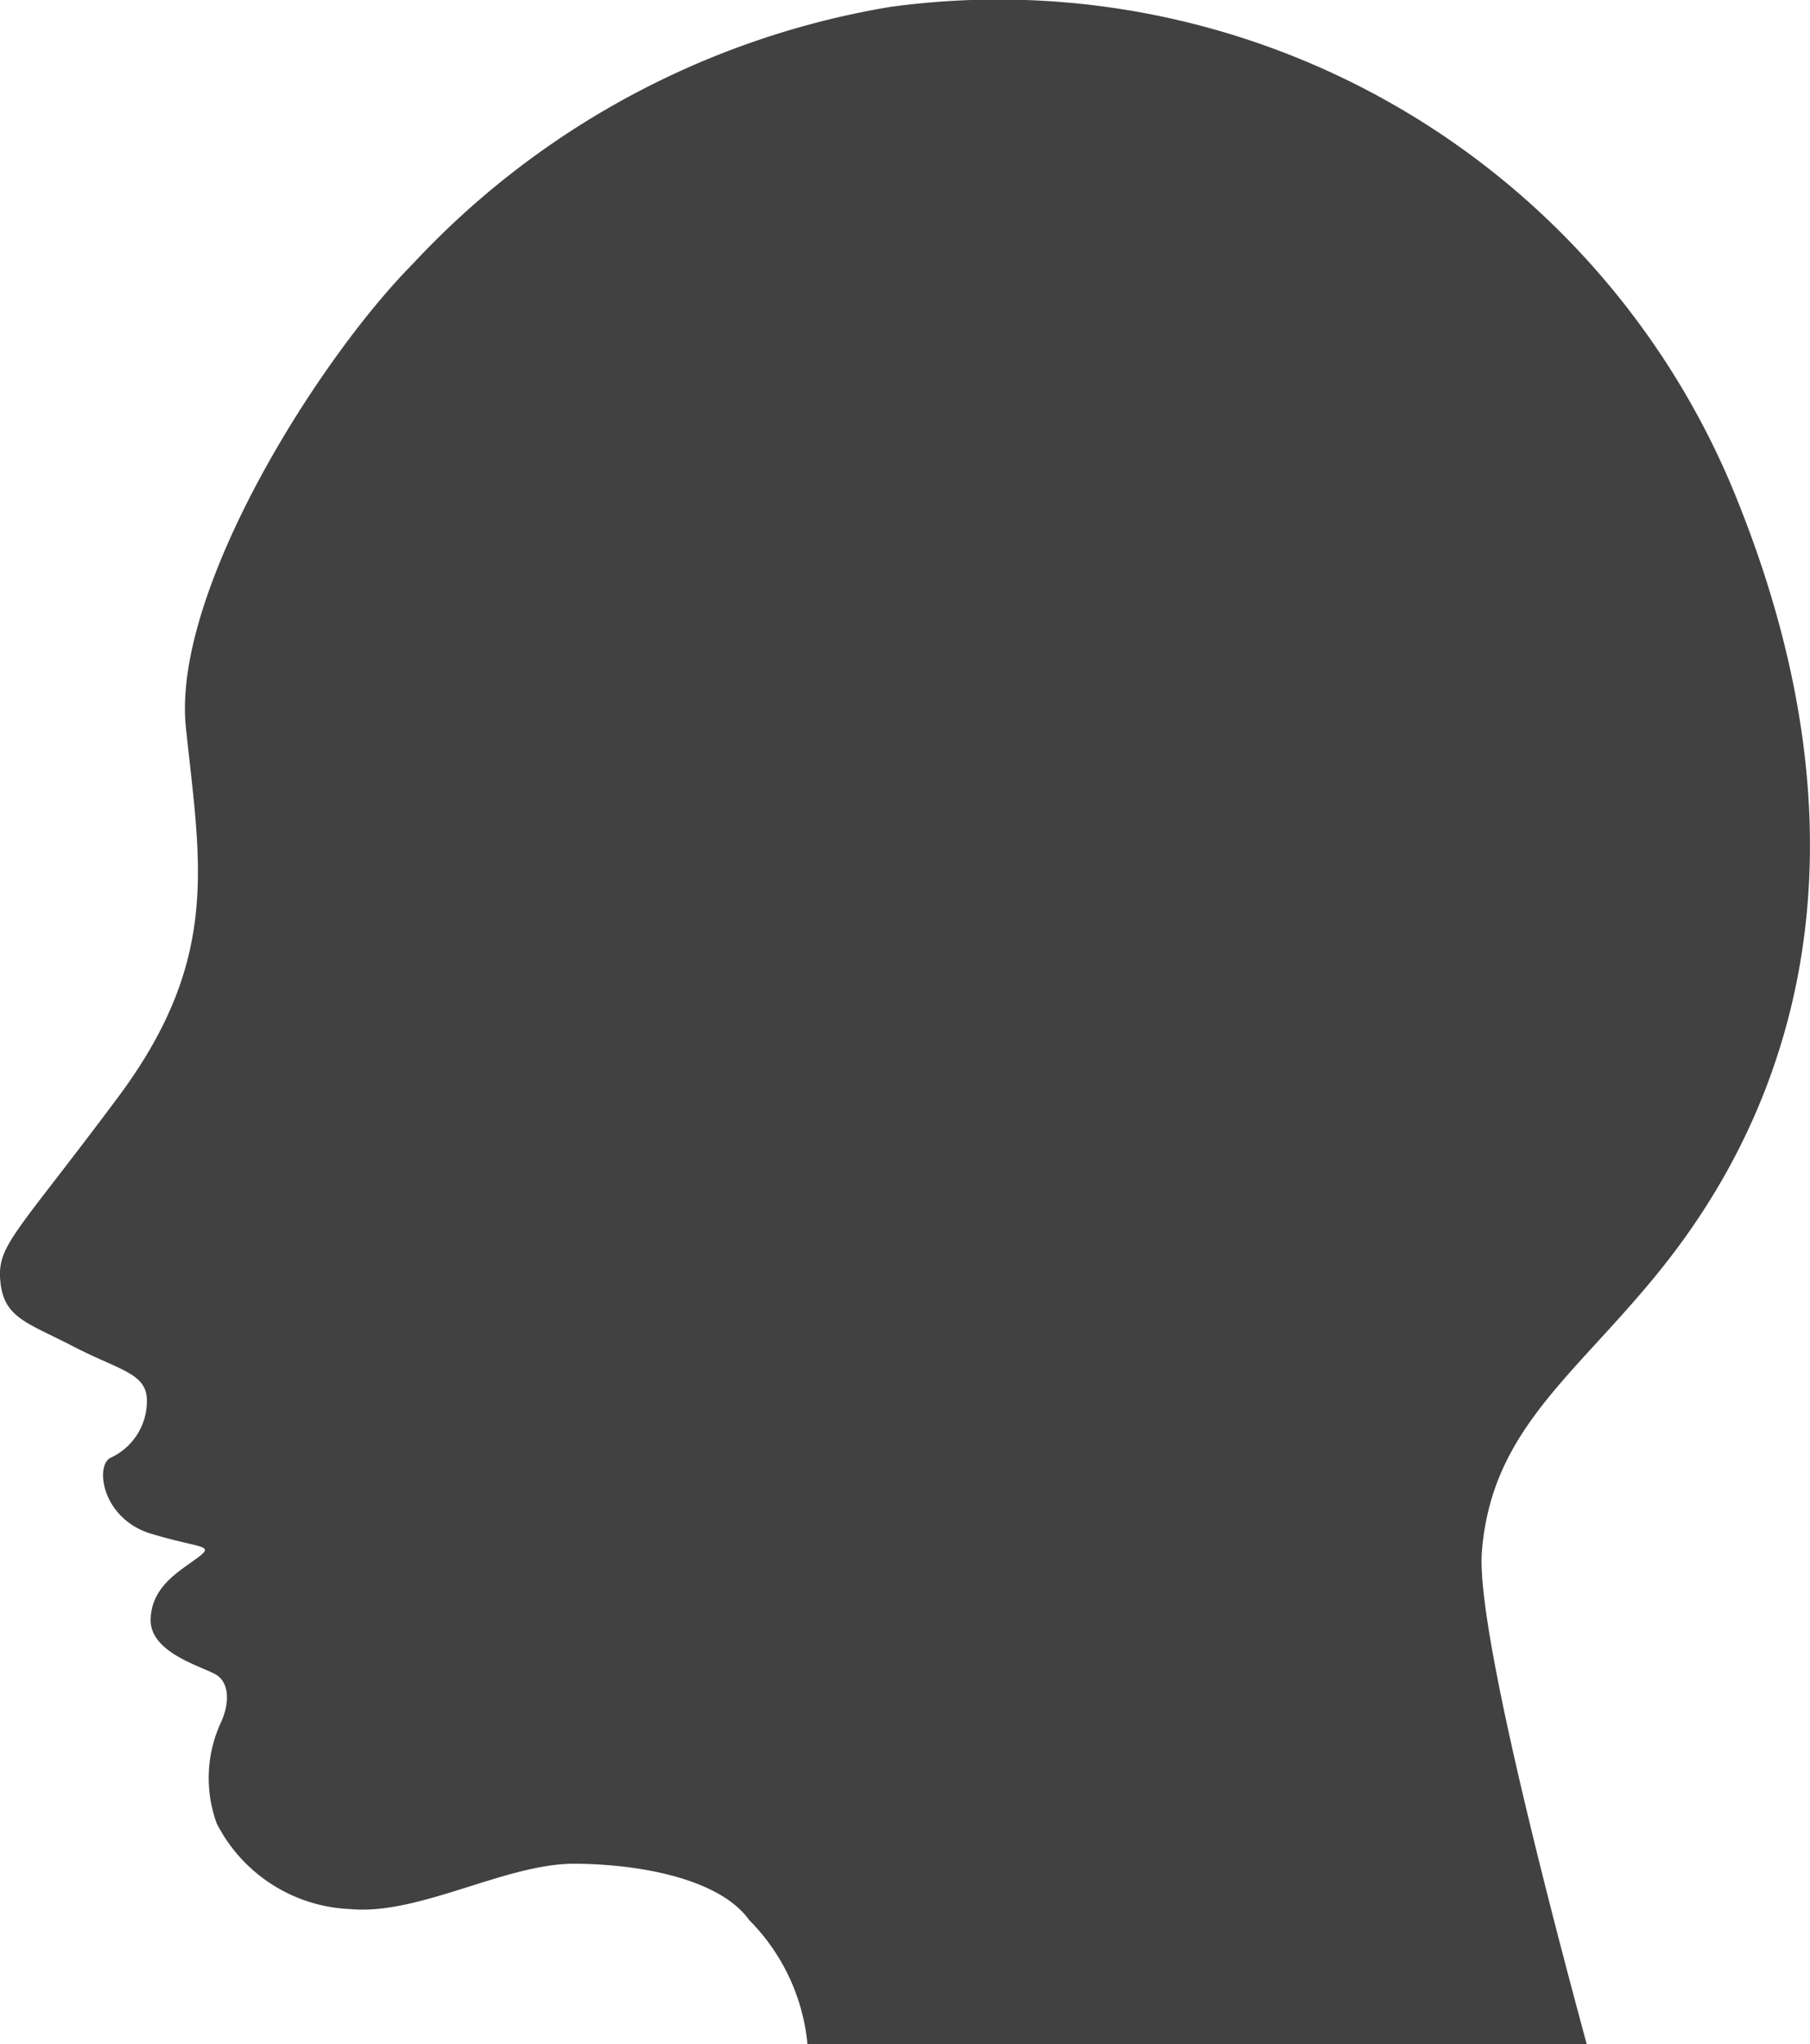 <svg xmlns="http://www.w3.org/2000/svg" xmlns:xlink="http://www.w3.org/1999/xlink" width="34.769" height="39.25" viewBox="0 0 34.769 39.25">
  <defs>
    <clipPath id="clip-path">
      <rect id="長方形_141110" data-name="長方形 141110" width="34.769" height="39.25" fill="none"/>
    </clipPath>
  </defs>
  <g id="グループ_22002" data-name="グループ 22002" transform="translate(0 0)">
    <g id="グループ_22001" data-name="グループ 22001" transform="translate(0 0)" clip-path="url(#clip-path)">
      <path id="パス_65681" data-name="パス 65681" d="M31.74,24.574c1.591-1.921,4.985-6.892,1.535-15.21A15.29,15.29,0,0,0,17.092.134,16.151,16.151,0,0,0,7.927,5.07c-1.832,1.85-4.628,6.306-4.356,8.9s.682,4.434-1.3,7.093S-.061,23.909.007,24.608s.512.785,1.4,1.245,1.415.512,1.415,1.04a1.2,1.2,0,0,1-.682,1.091c-.324.12-.2,1.177.767,1.467s1.228.205.887.461-.887.545-.9,1.185.989.9,1.253,1.057.264.554.1.912a2.547,2.547,0,0,0-.085,1.944,3.015,3.015,0,0,0,2.557,1.646c1.33.128,2.993-.878,4.322-.87s2.805.315,3.351,1.082a3.9,3.9,0,0,1,1.119,2.382H30.48c-1-3.691-2.116-8.181-2.014-9.458.182-2.274,1.683-3.3,3.274-5.218" transform="translate(0 0)" fill="#414141"/>
    </g>
  </g>
</svg>

